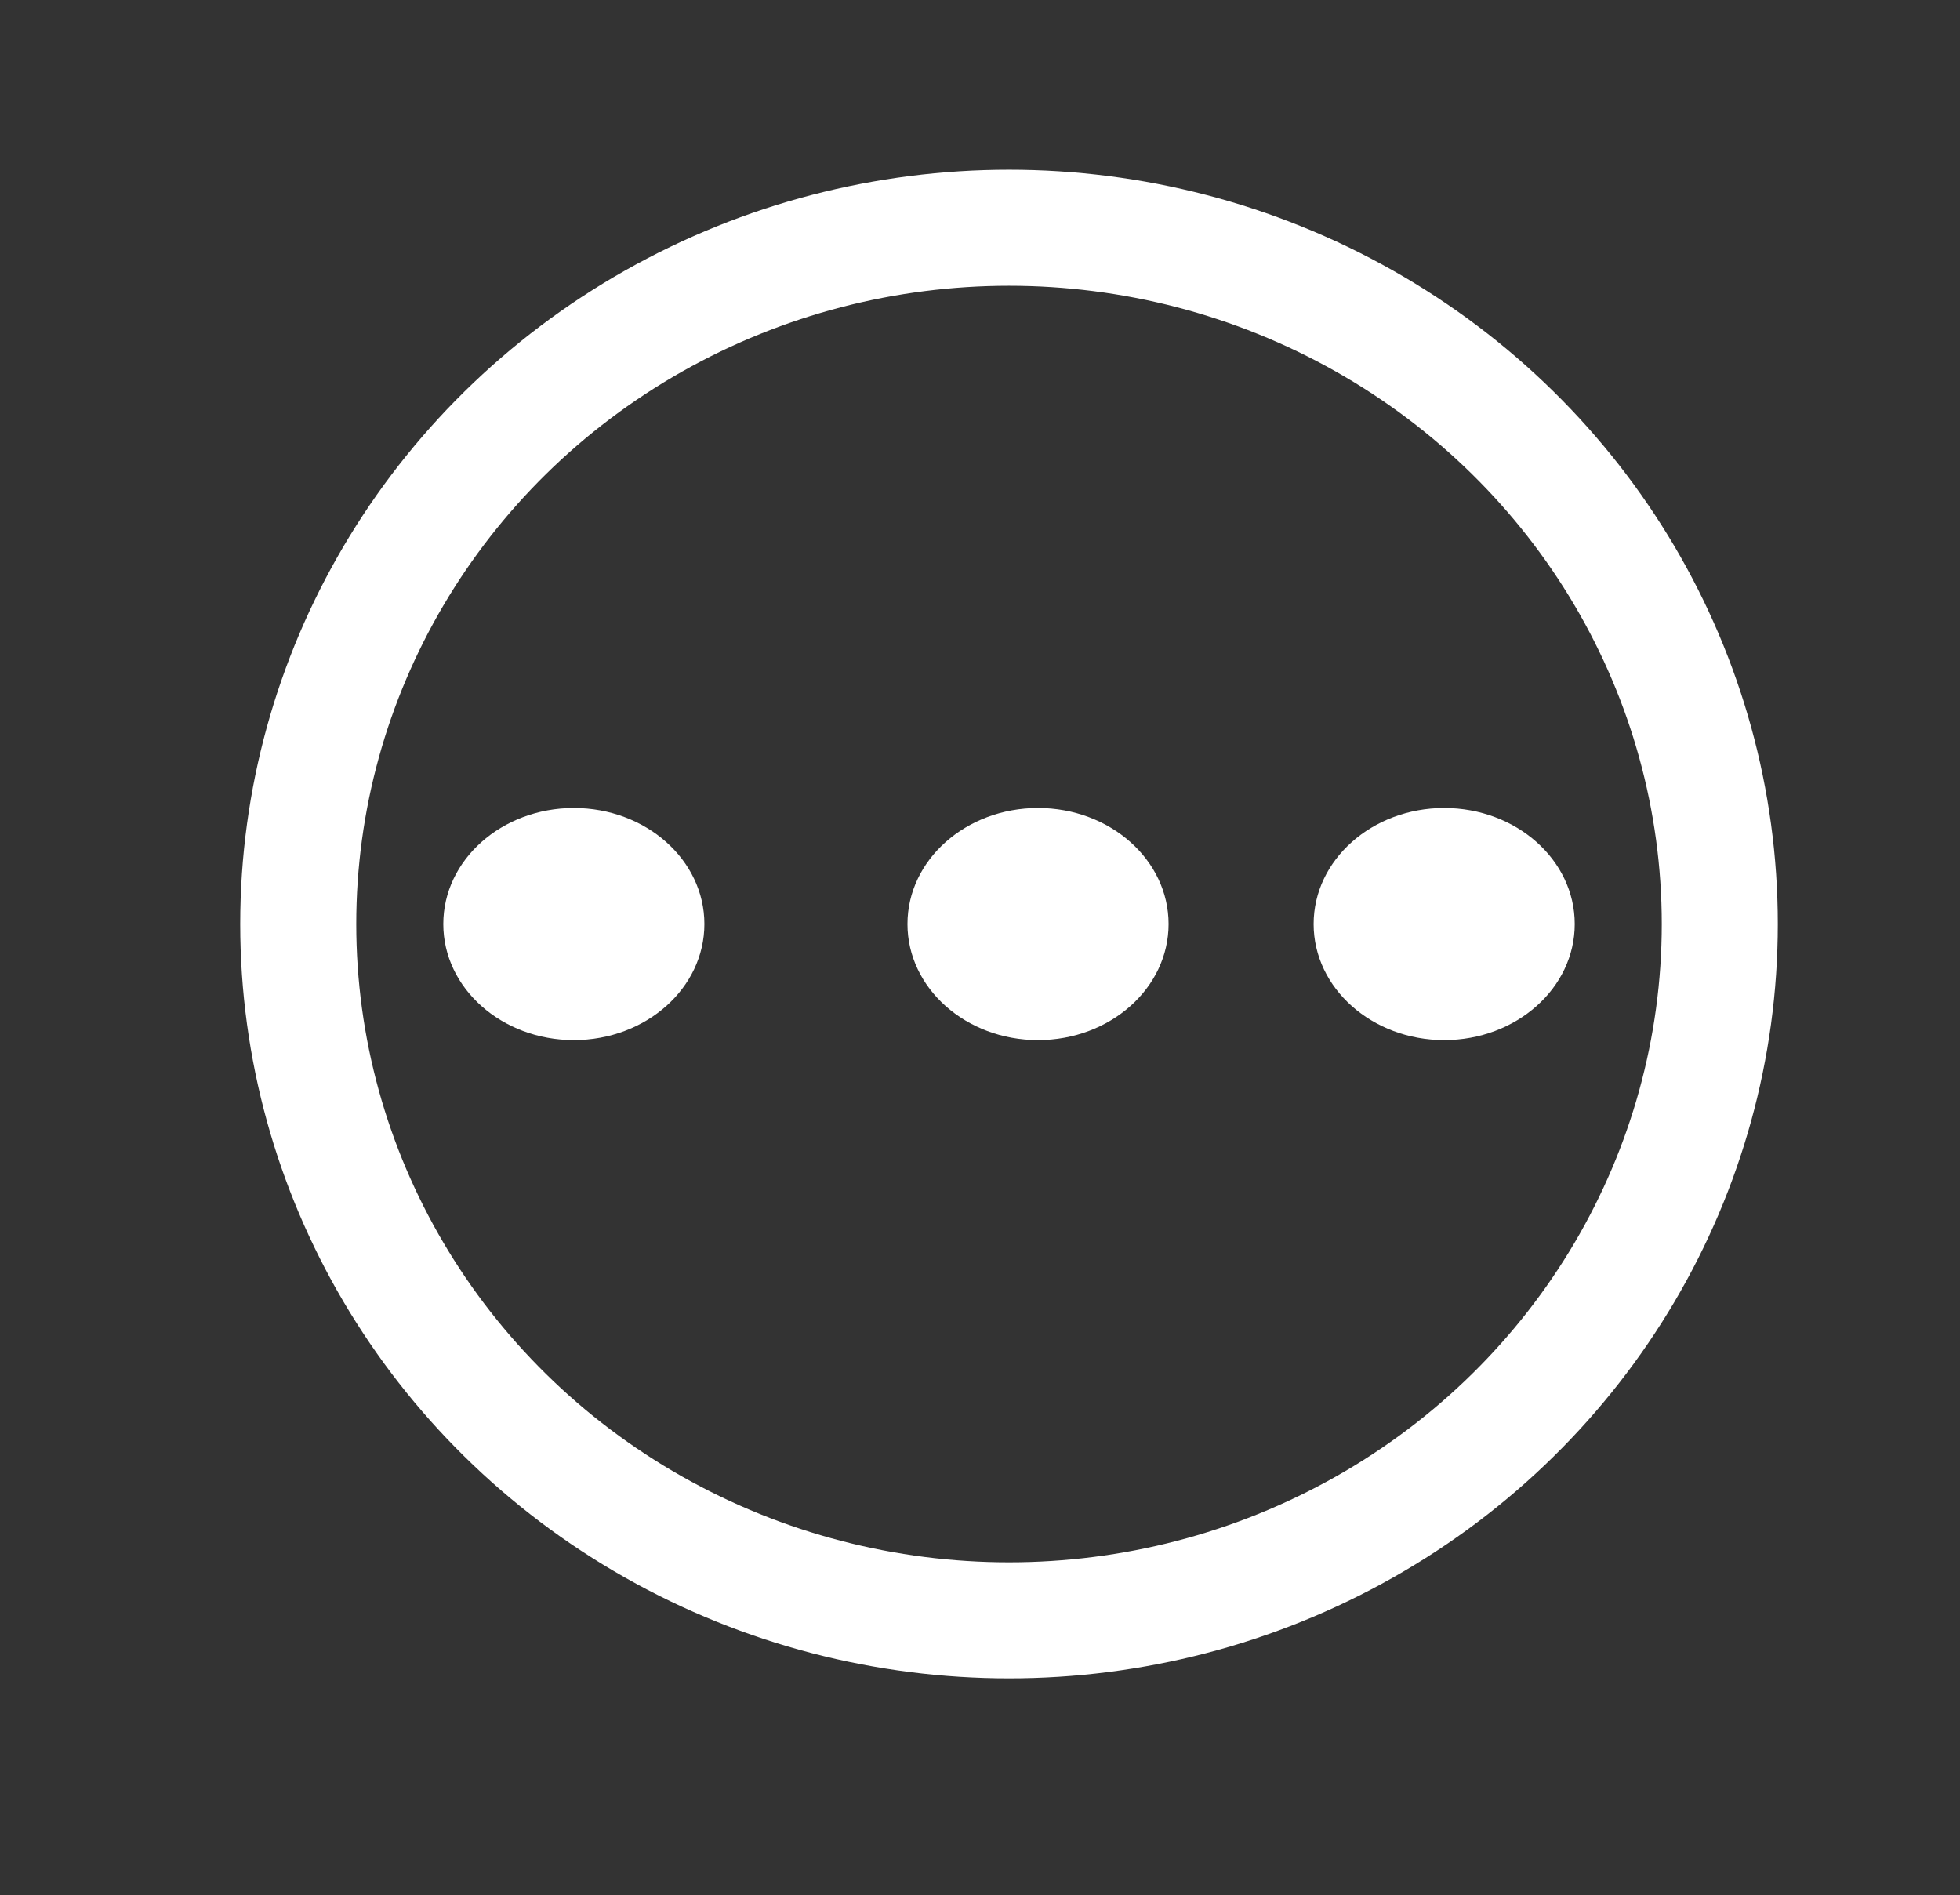 <svg id="圖層_1" data-name="圖層 1" xmlns="http://www.w3.org/2000/svg" viewBox="0 0 67.56 65.33"><rect x="0" y="0" width="67.56" height="65.33" fill="#333333" stroke="none"/><defs><style>.cls-1,.cls-2{fill:none;}.cls-2{stroke:#fff;stroke-width:4px;}.cls-3{fill:#fff;}</style></defs><g id="椭圆_1" data-name="椭圆 1"><ellipse class="cls-1" cx="34.78" cy="31.85" rx="26.5" ry="26"/><ellipse class="cls-2" cx="34.78" cy="31.85" rx="24.5" ry="24"/></g><ellipse id="椭圆_2" data-name="椭圆 2" class="cls-3" cx="19.78" cy="31.85" rx="4.5" ry="4"/><ellipse id="椭圆_3" data-name="椭圆 3" class="cls-3" cx="35.78" cy="31.85" rx="4.5" ry="4"/><ellipse id="椭圆_4" data-name="椭圆 4" class="cls-3" cx="49.78" cy="31.85" rx="4.5" ry="4"/></svg>